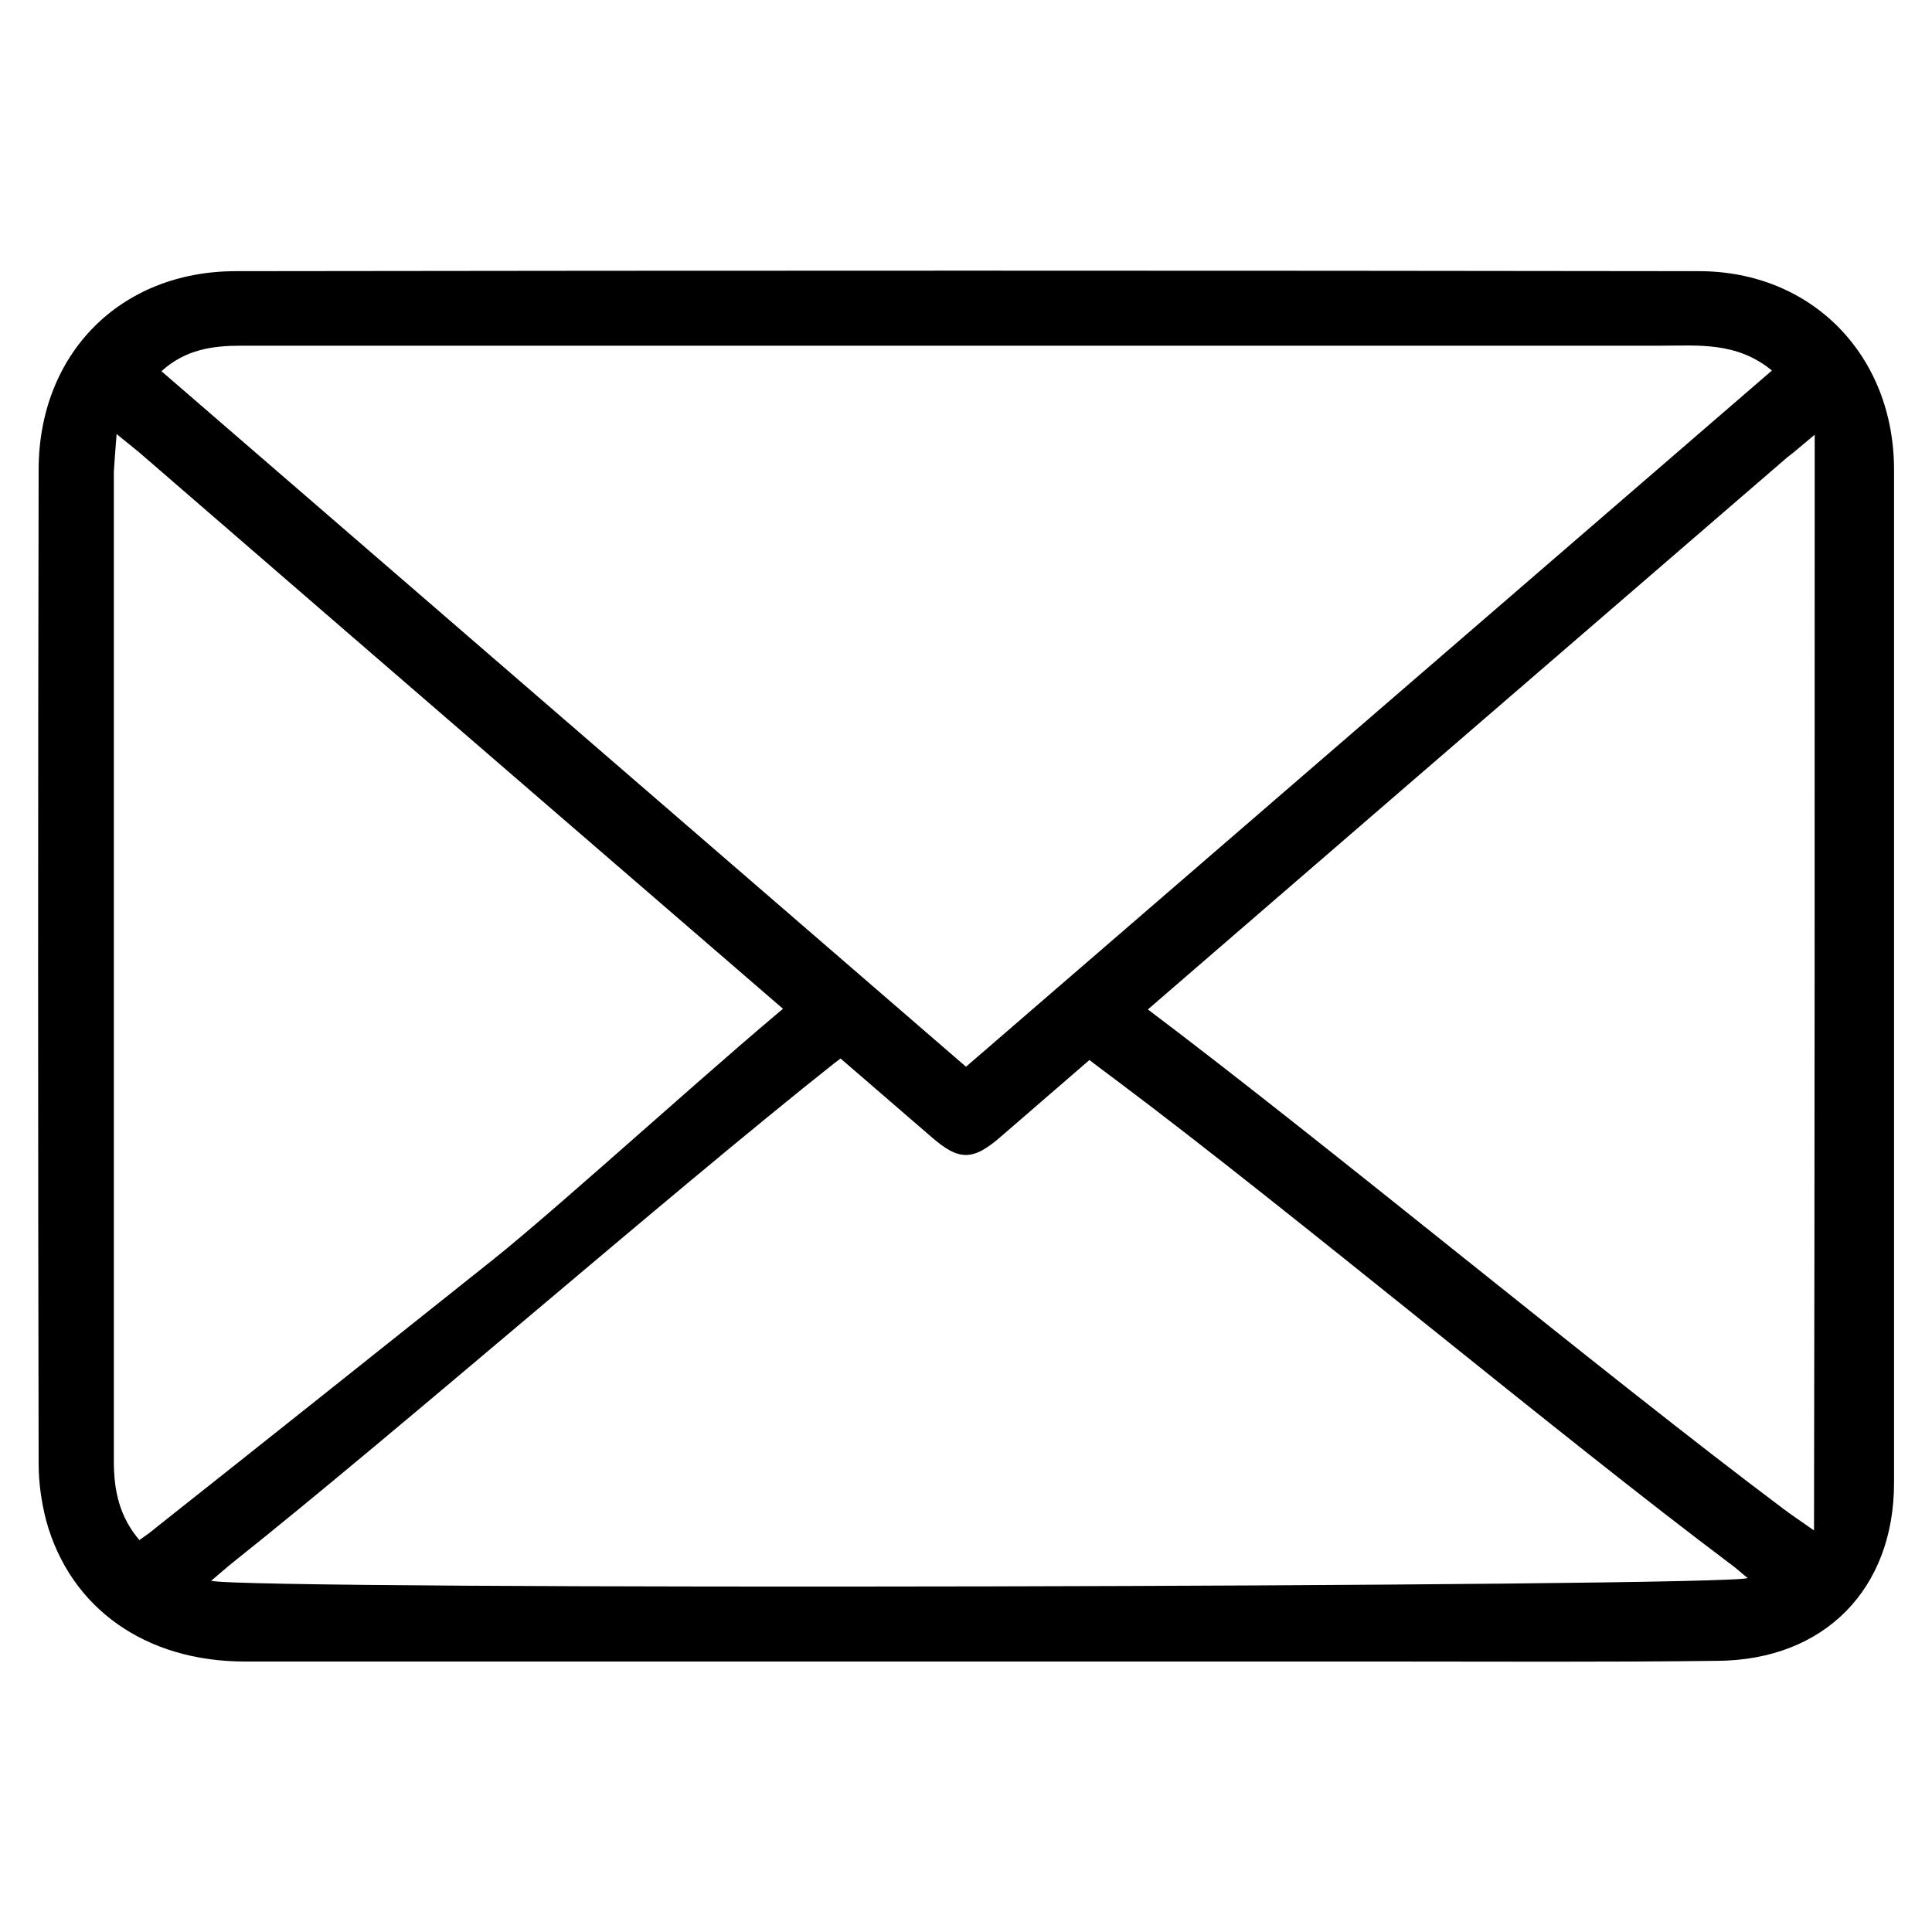 <?xml version="1.0" encoding="utf-8"?>
<!-- Generator: Adobe Illustrator 26.4.1, SVG Export Plug-In . SVG Version: 6.00 Build 0)  -->
<svg version="1.1" id="Layer_1" xmlns="http://www.w3.org/2000/svg" xmlns:xlink="http://www.w3.org/1999/xlink" x="0px" y="0px"
	 viewBox="0 0 28 28" style="enable-background:new 0 0 28 28;" xml:space="preserve">
<path d="M14.13,24.08c-3.53,0-7.06,0-10.58,0c-1.44,0-2.53-0.77-2.88-2.04c-0.07-0.27-0.11-0.55-0.11-0.83
	c-0.01-4.8-0.01-9.6,0-14.4c0-1.68,1.18-2.88,2.86-2.88c7.07-0.01,14.13-0.01,21.2,0c1.64,0,2.83,1.22,2.83,2.88
	c0,4.89,0,9.79,0,14.68c0,1.54-1.01,2.57-2.56,2.58c-1.6,0.02-3.2,0.01-4.8,0.01C18.1,24.08,16.11,24.08,14.13,24.08
	C14.13,24.08,14.13,24.08,14.13,24.08z M26.3,6.3c-0.17,0.14-0.28,0.24-0.4,0.33c-3.79,3.27-7.59,6.55-11.38,9.83
	c-0.42,0.37-0.62,0.37-1.03,0.01c-4.04-3.49-7.23-6.24-11.48-9.92C1.92,6.48,1.84,6.41,1.69,6.29c-0.02,0.24-0.03,0.4-0.04,0.55
	c0,1.66,0,3.32,0,4.98c0,3.12,0,6.24,0,9.36c0,0.42,0.08,0.8,0.37,1.14c0.1-0.07,0.17-0.12,0.24-0.18c1.63-1.29,3.26-2.59,4.88-3.88
	c1.03-0.82,3.56-3.14,4.6-3.96c0.29-0.23,0.61-0.19,0.81,0.05c0.2,0.25,0.16,0.55-0.13,0.8c-0.11,0.09-0.22,0.18-0.33,0.26
	c-2.41,1.91-6.31,5.32-8.71,7.23c-0.1,0.08-0.2,0.17-0.32,0.27c0.54,0.14,21.99,0.09,22.27-0.04c-0.08-0.06-0.14-0.12-0.22-0.18
	c-2.52-1.89-6.38-5.12-8.9-7.01c-0.17-0.13-0.34-0.25-0.5-0.38c-0.27-0.23-0.32-0.52-0.13-0.77c0.18-0.25,0.49-0.29,0.78-0.11
	c0.09,0.06,0.17,0.12,0.25,0.19c2.63,1.98,6.6,5.28,9.24,7.26c0.12,0.09,0.24,0.17,0.44,0.31C26.3,16.85,26.3,11.62,26.3,6.3z
	 M25.68,5.37c-0.51-0.42-1.07-0.36-1.61-0.36c-5.37,0-10.75,0-16.12,0c-1.48,0-2.97,0-4.45,0c-0.41,0-0.81,0.05-1.16,0.37
	C6.23,8.74,10.11,12.1,14,15.46C17.91,12.08,21.78,8.74,25.68,5.37z"/>
</svg>
